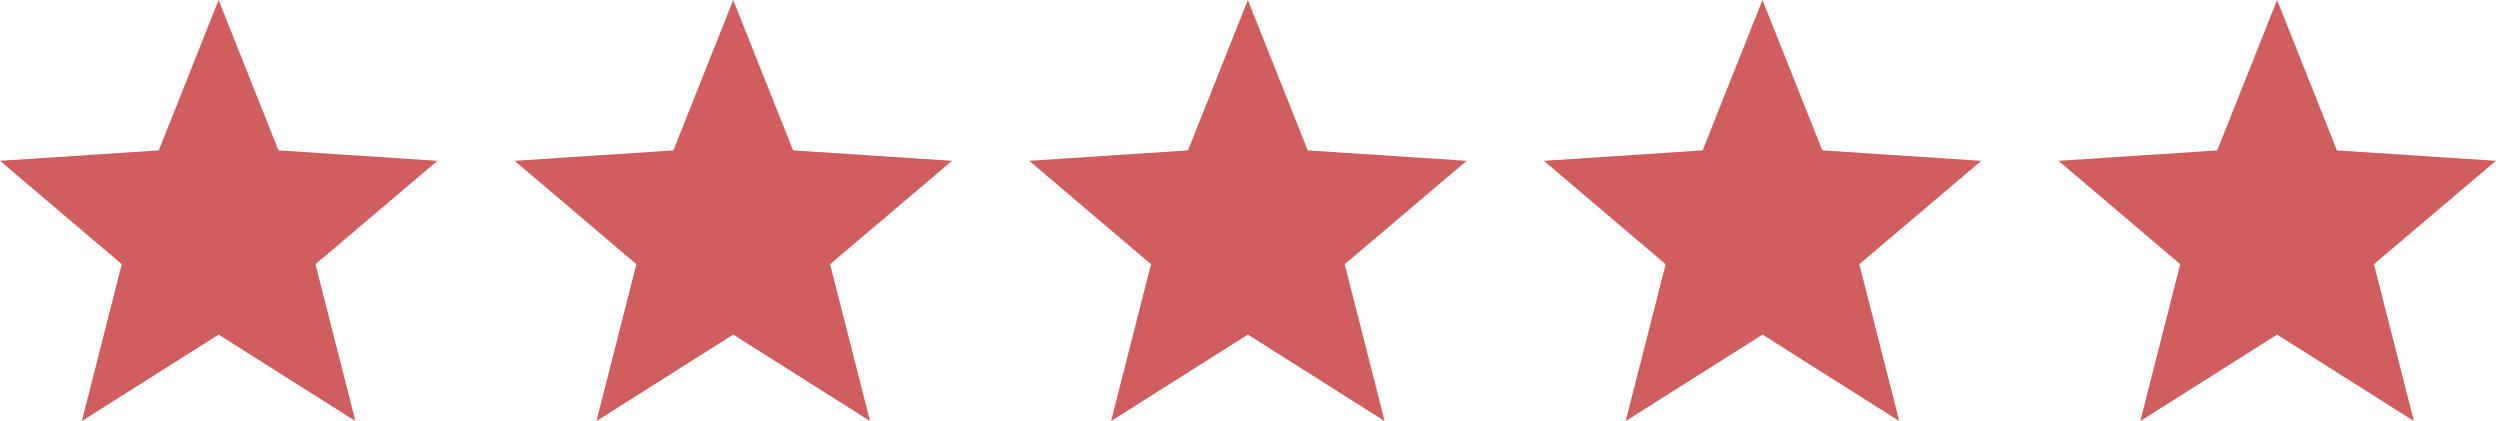 <?xml version="1.0" encoding="UTF-8"?> <svg xmlns="http://www.w3.org/2000/svg" width="190" height="32" viewBox="0 0 190 32" fill="none"><path d="M33.243 12.222L21.164 11.428L16.615 0L12.066 11.428L0 12.222L9.254 20.08L6.218 32L16.615 25.428L27.012 32L23.975 20.08L33.243 12.222Z" fill="#D05E5F"></path><path d="M72.354 12.222L60.275 11.428L55.726 0L51.177 11.428L39.111 12.222L48.365 20.08L45.329 32L55.726 25.428L66.123 32L63.086 20.08L72.354 12.222Z" fill="#D05E5F"></path><path d="M111.465 12.222L99.386 11.428L94.837 0L90.288 11.428L78.222 12.222L87.477 20.08L84.44 32L94.837 25.428L105.234 32L102.198 20.08L111.465 12.222Z" fill="#D05E5F"></path><path d="M150.576 12.222L138.497 11.428L133.948 0L129.399 11.428L117.333 12.222L126.588 20.08L123.551 32L133.948 25.428L144.345 32L141.309 20.08L150.576 12.222Z" fill="#D05E5F"></path><path d="M189.687 12.222L177.608 11.428L173.059 0L168.51 11.428L156.445 12.222L165.699 20.08L162.662 32L173.059 25.428L183.456 32L180.42 20.08L189.687 12.222Z" fill="#D05E5F"></path></svg> 